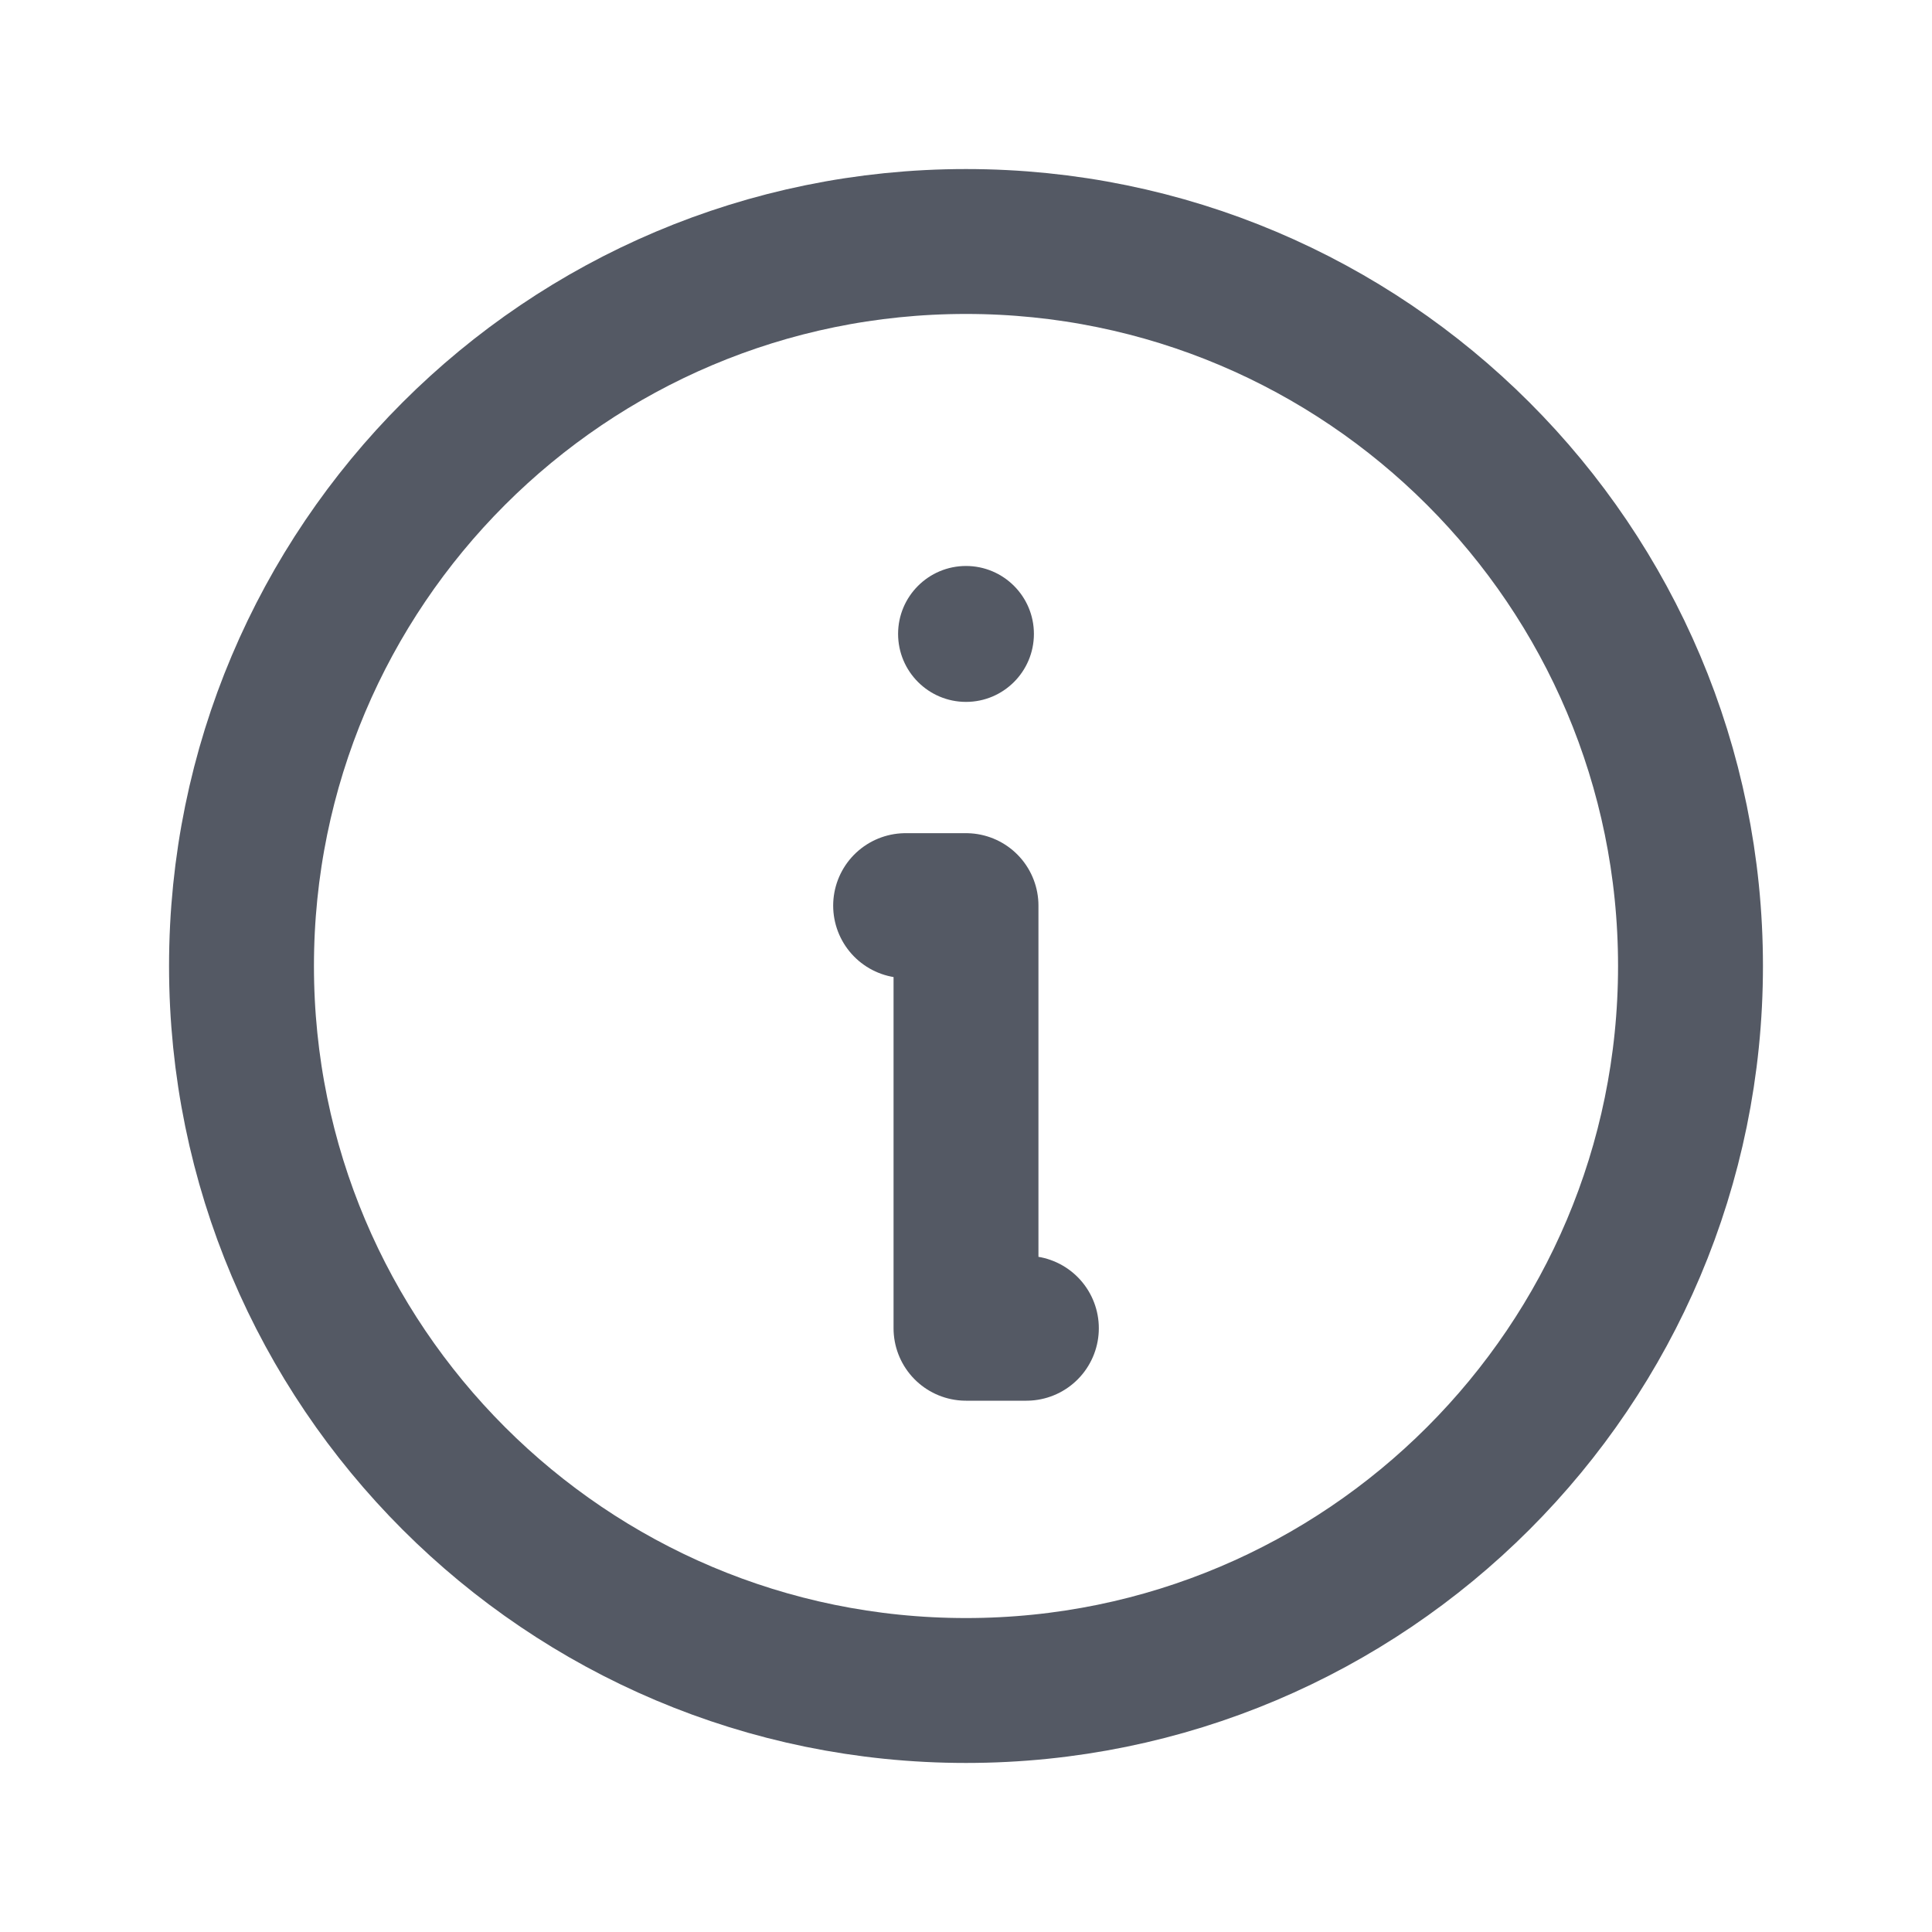 <svg width="20" height="20" viewBox="0 0 20 20" fill="none" xmlns="http://www.w3.org/2000/svg">
<path d="M10 17.5C14.142 17.5 17.5 14.142 17.5 10C17.5 5.858 14.142 2.5 10 2.5C5.858 2.5 2.5 5.858 2.5 10C2.5 14.142 5.858 17.5 10 17.5Z" stroke="#545964" stroke-width="1.5" stroke-linecap="round" stroke-linejoin="round"/>
<path d="M10 7.266C10.388 7.266 10.703 6.951 10.703 6.562C10.703 6.174 10.388 5.859 10 5.859C9.612 5.859 9.297 6.174 9.297 6.562C9.297 6.951 9.612 7.266 10 7.266Z" fill="#545964"/>
<path d="M9.375 9.375H10V13.75H10.625" stroke="#545964" stroke-width="1.5" stroke-linecap="round" stroke-linejoin="round"/>
</svg>

